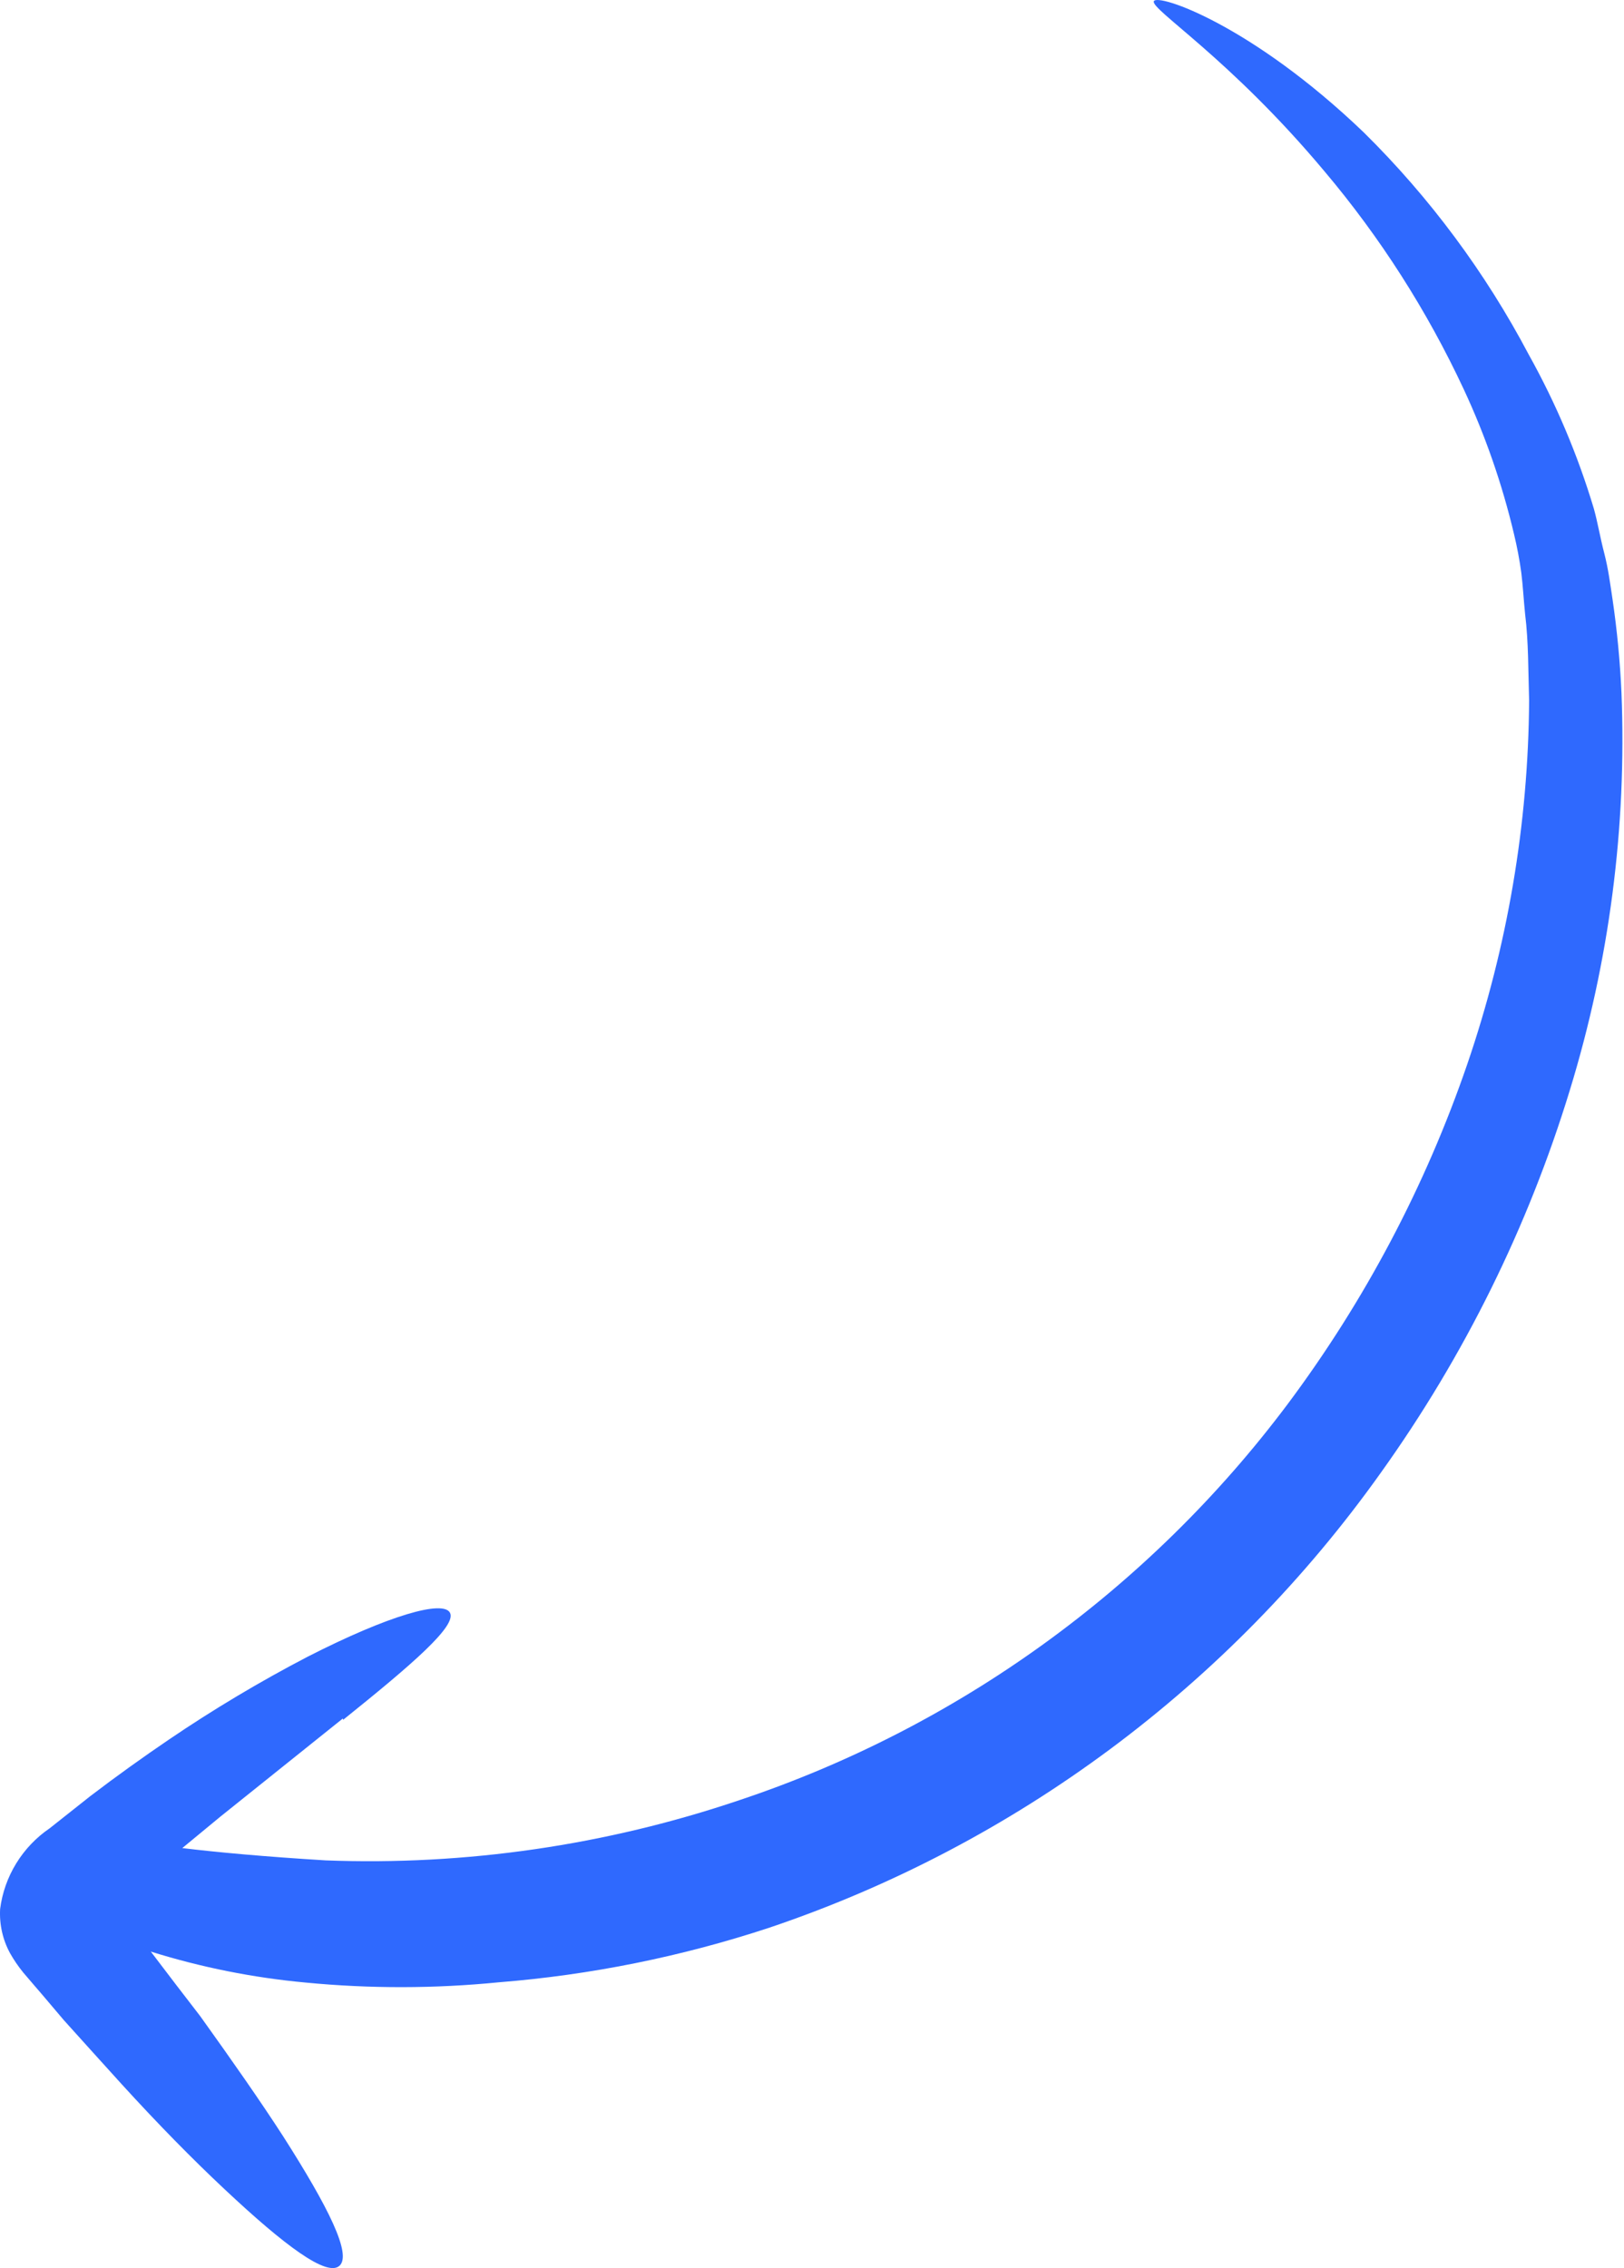 <?xml version="1.0" encoding="UTF-8"?> <svg xmlns="http://www.w3.org/2000/svg" width="338" height="472" viewBox="0 0 338 472" fill="none"> <path d="M71.422 357.9C85.988 346.207 95.041 338.358 93.66 335.639C92.279 332.92 81.005 336.104 64.003 344.785C54.052 349.971 44.405 355.734 35.111 362.045C29.801 365.653 24.346 369.547 18.805 373.775L10.329 380.485C7.523 382.398 5.151 384.888 3.374 387.784C1.596 390.68 0.455 393.916 0.026 397.271C-0.152 400.505 0.574 403.711 2.121 406.526C2.917 407.923 3.826 409.25 4.839 410.496L7.144 413.191C9.269 415.629 11.286 418.076 13.295 420.415C17.414 424.975 21.417 429.436 25.24 433.639C32.944 442.096 40.133 449.396 46.643 455.5C59.259 467.359 68.029 473.872 70.648 471.526C73.266 469.179 68.356 459.343 58.979 444.649C54.237 437.306 48.331 428.862 41.659 419.556C38.378 415.307 34.916 410.8 31.389 406.136C41.86 409.413 52.664 411.574 63.622 412.583C76.982 413.872 90.457 413.852 103.856 412.524C122.916 411.006 141.762 407.206 159.993 401.205C211.277 383.935 255.949 350.71 287.435 306.417C304.764 282.183 318.037 255.316 326.719 226.896C334.95 200.071 338.587 172.11 337.476 144.214C337.184 137.692 336.564 131.193 335.618 124.744C335.132 121.569 334.761 118.492 333.877 115.077C332.993 111.663 332.521 108.704 331.732 105.881C328.389 94.717 323.848 83.968 318.189 73.819C309.166 56.724 297.596 41.137 283.87 27.585C260.467 5.13 240.968 -1.408 240.154 0.242C239.339 1.891 255.866 12.004 275.647 35.636C287.252 49.383 296.993 64.618 304.622 80.957C309.125 90.606 312.634 100.705 315.095 111.097C315.738 113.75 316.247 116.437 316.619 119.146C316.968 121.897 317.115 124.883 317.42 127.802C318.14 133.629 318.059 139.687 318.252 145.777C318.09 171.464 313.745 197.022 305.388 221.44C296.688 246.812 284.057 270.71 267.966 292.245C239.133 330.699 199.291 359.472 153.898 374.622C126.111 384.017 96.927 388.264 67.787 387.155C54.993 386.377 45.131 385.462 37.94 384.595L45.882 378.039L71.35 357.633" fill="#2F69FE"></path> </svg> 